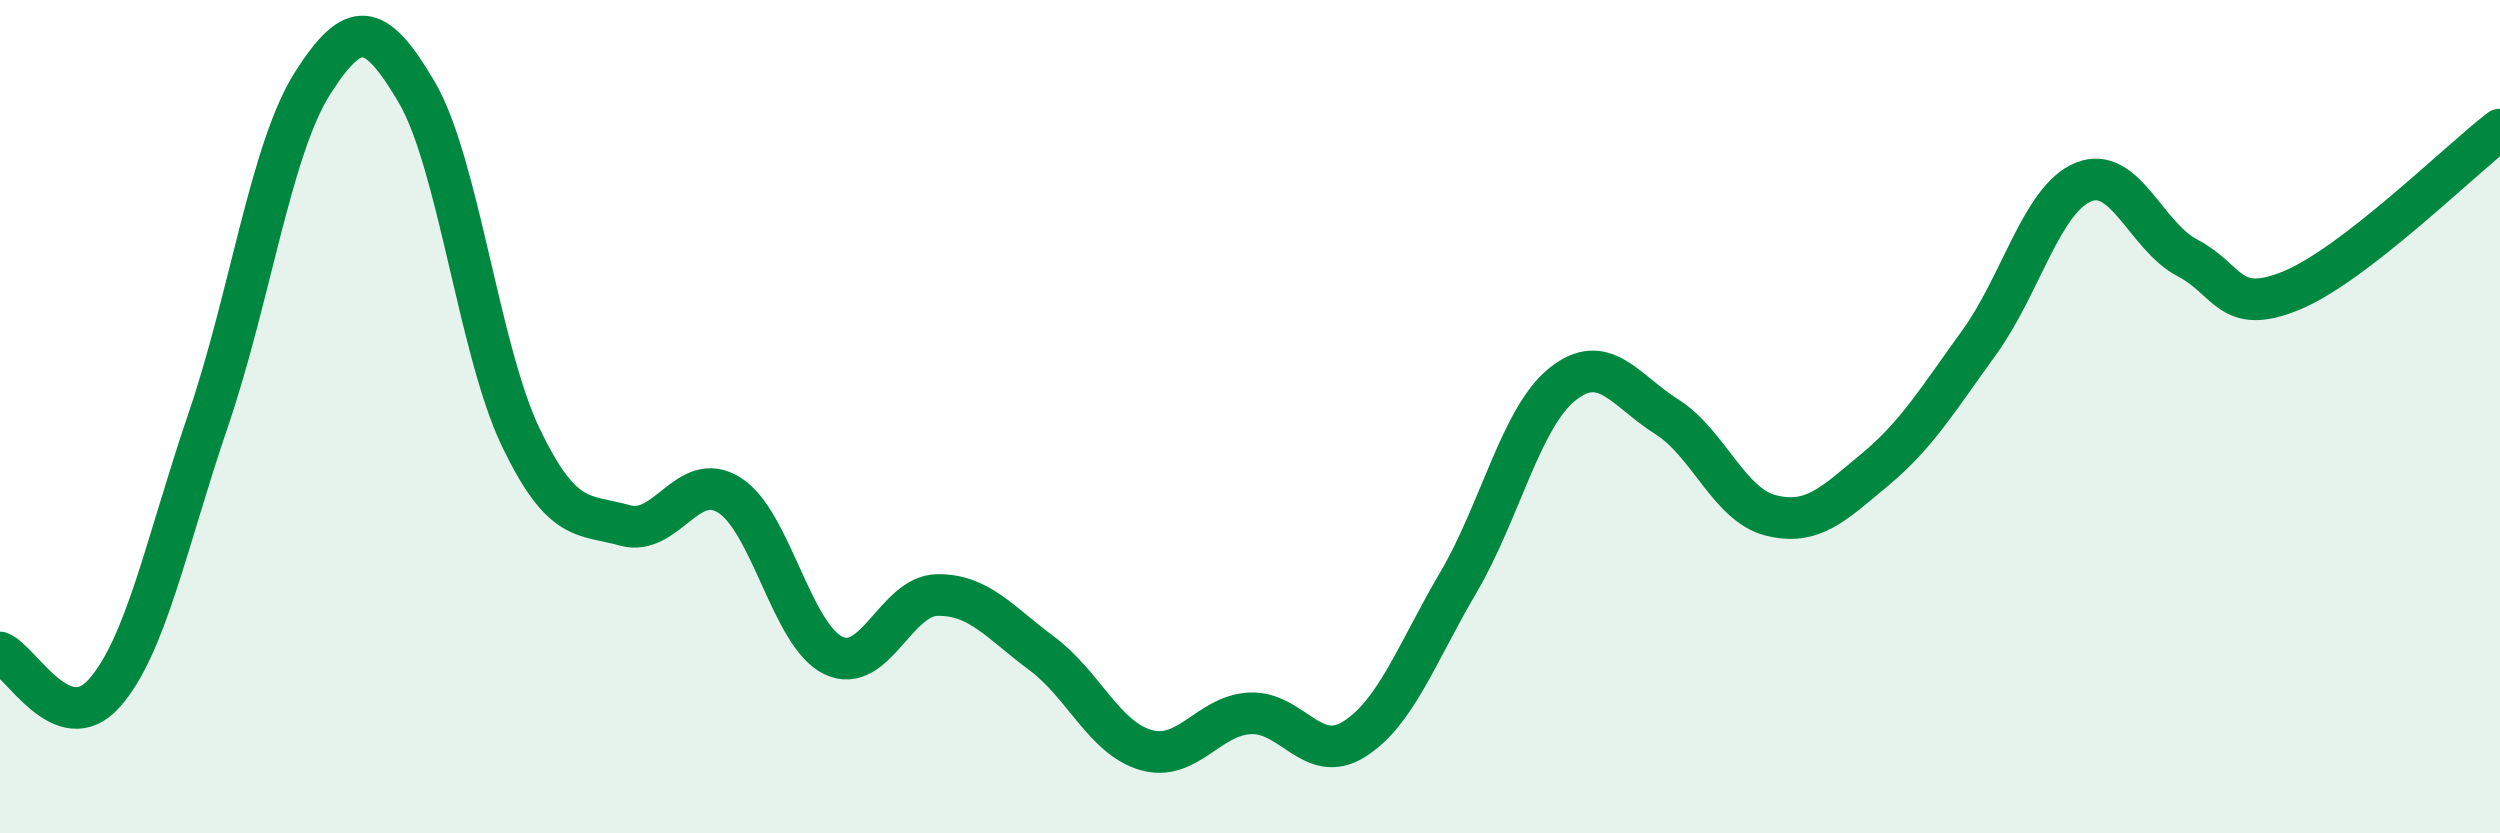 
    <svg width="60" height="20" viewBox="0 0 60 20" xmlns="http://www.w3.org/2000/svg">
      <path
        d="M 0,15.66 C 0.5,15.86 1.5,17.76 2.5,16.64 C 3.5,15.52 4,13 5,10.07 C 6,7.14 6.5,3.57 7.5,2 C 8.5,0.43 9,0.51 10,2.21 C 11,3.91 11.5,8.42 12.5,10.5 C 13.5,12.58 14,12.33 15,12.61 C 16,12.89 16.5,11.26 17.5,11.88 C 18.5,12.5 19,15.25 20,15.73 C 21,16.21 21.5,14.29 22.5,14.28 C 23.5,14.27 24,14.94 25,15.68 C 26,16.42 26.5,17.71 27.5,18 C 28.5,18.29 29,17.17 30,17.12 C 31,17.07 31.5,18.37 32.5,17.74 C 33.5,17.11 34,15.68 35,13.98 C 36,12.28 36.5,10.02 37.5,9.22 C 38.5,8.42 39,9.37 40,10 C 41,10.63 41.5,12.12 42.5,12.37 C 43.5,12.62 44,12.1 45,11.27 C 46,10.44 46.5,9.6 47.5,8.22 C 48.5,6.84 49,4.78 50,4.37 C 51,3.96 51.5,5.67 52.5,6.19 C 53.5,6.71 53.5,7.59 55,6.97 C 56.5,6.35 59,3.88 60,3.11L60 20L0 20Z"
        fill="#008740"
        opacity="0.1"
        stroke-linecap="round"
        stroke-linejoin="round"
      />
      <path
        d="M 0,15.66 C 0.5,15.86 1.5,17.76 2.5,16.64 C 3.5,15.52 4,13 5,10.07 C 6,7.14 6.5,3.57 7.5,2 C 8.5,0.43 9,0.51 10,2.21 C 11,3.91 11.5,8.42 12.5,10.5 C 13.5,12.58 14,12.33 15,12.61 C 16,12.89 16.5,11.26 17.5,11.88 C 18.5,12.5 19,15.25 20,15.73 C 21,16.21 21.5,14.29 22.5,14.28 C 23.5,14.27 24,14.94 25,15.68 C 26,16.42 26.5,17.71 27.5,18 C 28.5,18.29 29,17.17 30,17.12 C 31,17.07 31.5,18.37 32.5,17.74 C 33.5,17.11 34,15.68 35,13.98 C 36,12.28 36.5,10.02 37.5,9.22 C 38.5,8.42 39,9.37 40,10 C 41,10.63 41.5,12.12 42.5,12.37 C 43.5,12.62 44,12.1 45,11.27 C 46,10.44 46.5,9.6 47.5,8.22 C 48.5,6.84 49,4.78 50,4.37 C 51,3.96 51.5,5.67 52.5,6.19 C 53.5,6.71 53.5,7.59 55,6.97 C 56.5,6.35 59,3.88 60,3.11"
        stroke="#008740"
        stroke-width="1"
        fill="none"
        stroke-linecap="round"
        stroke-linejoin="round"
      />
    </svg>
  